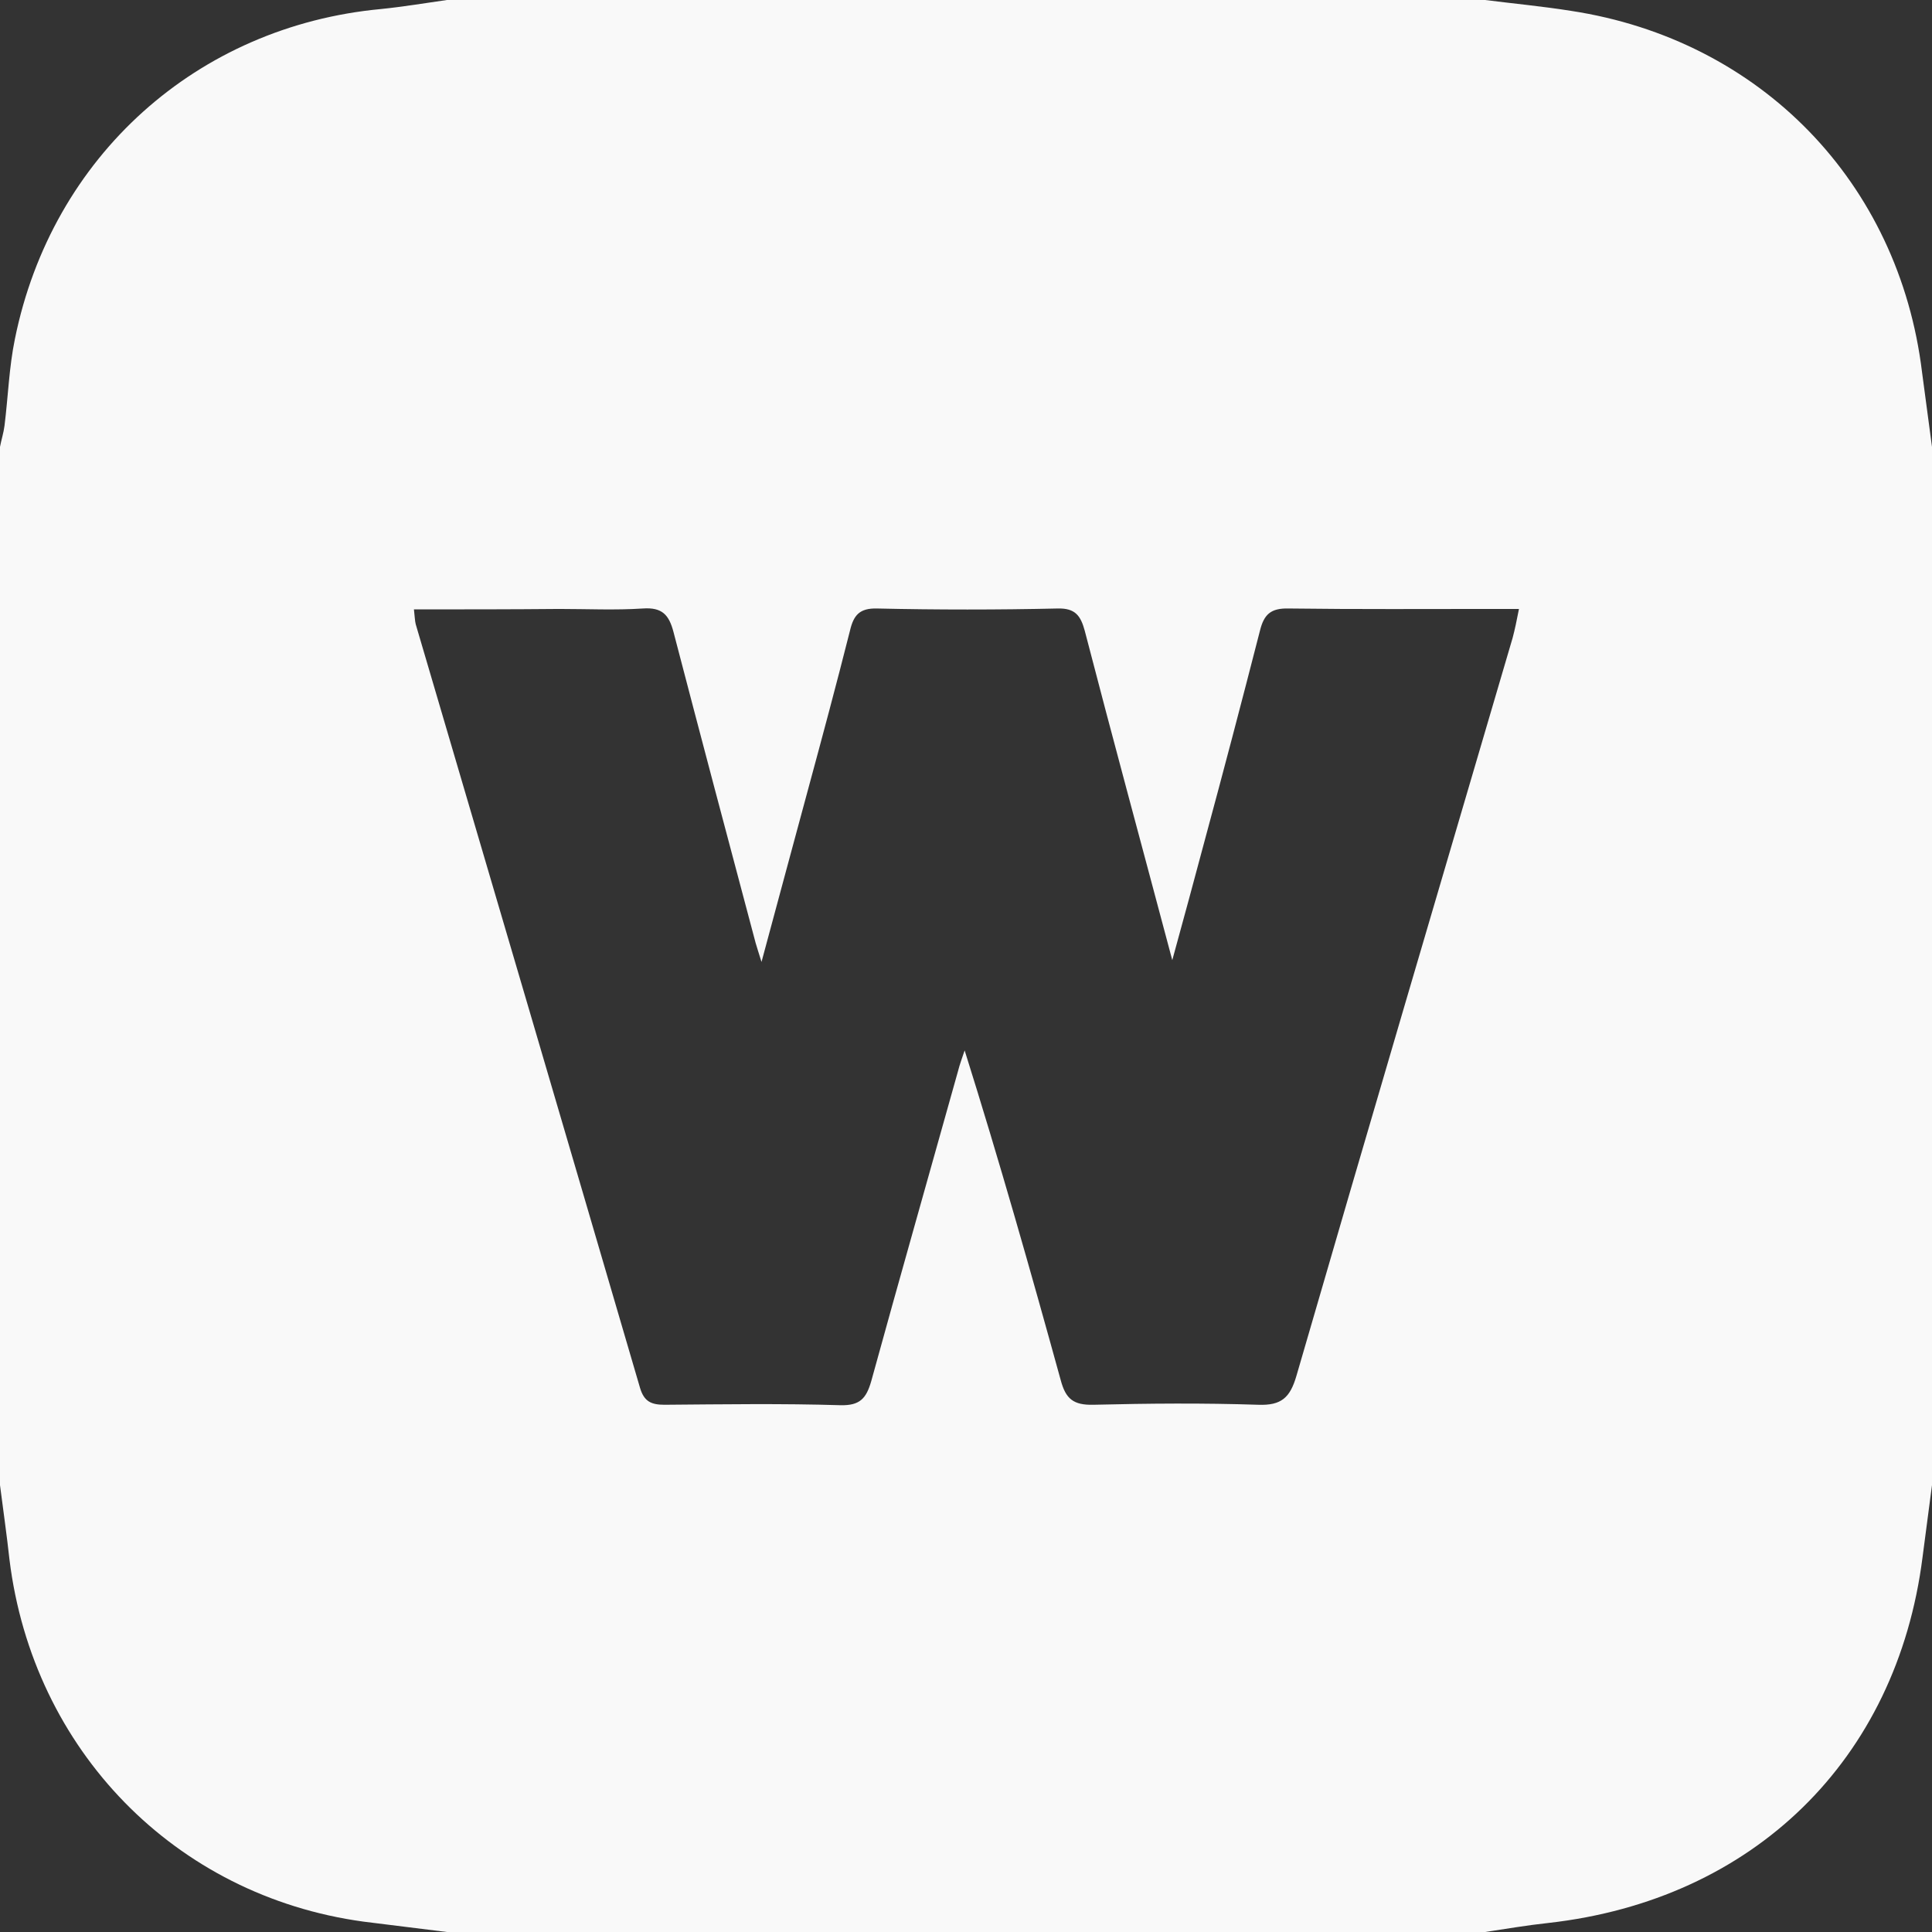 <?xml version="1.0" encoding="utf-8"?>
<!-- Generator: Adobe Illustrator 28.2.0, SVG Export Plug-In . SVG Version: 6.00 Build 0)  -->
<svg version="1.1" id="Camada_1" xmlns="http://www.w3.org/2000/svg" xmlns:xlink="http://www.w3.org/1999/xlink" x="0px" y="0px"
	 viewBox="0 0 428 428" style="enable-background:new 0 0 428 428;" xml:space="preserve">
<rect x="0" y="0" width="428" height="428" fill="#333333" stroke="none"/>
<style type="text/css">
	.st0{fill:#F9F9F9;}
</style>
<g id="uRxubG.tif">
	<g>
		<path class="st0" d="M428,99c0,76.7,0,153.3,0,230c-0.7,5.3-1.4,10.7-2.1,16c-5.7,44.9-37.5,75.9-82.9,81c-4.7,0.5-9.3,1.3-14,2
			c-76.7,0-153.3,0-230,0c-6.2-0.8-12.3-1.5-18.5-2.3c-41.7-5.7-73.2-38-78.4-80.2C1.5,340,0.7,334.5,0,329c0-76.7,0-153.3,0-230
			c0.3-1.6,0.8-3.1,1-4.7c0.8-6.4,1-12.9,2.3-19.2C11.5,34.6,43.7,5.8,84.4,2c4.9-0.5,9.7-1.3,14.6-2c76.7,0,153.3,0,230,0
			c6.3,0.8,12.7,1.4,19,2.4c42,6.4,72.7,38,77.8,80.1C426.5,88,427.3,93.5,428,99z M91.7,135c0.2,1.7,0.2,2.5,0.4,3.3
			c16.6,56.4,33.2,112.8,49.7,169.2c0.9,3,2.5,3.7,5.4,3.7c13-0.1,26-0.3,39,0.1c4.3,0.1,5.7-1.5,6.8-5.3
			c6.3-22.9,12.8-45.7,19.2-68.6c0.4-1.6,1-3.2,1.5-4.7c7.7,24.5,14.6,48.8,21.3,73.1c1.1,4.1,2.8,5.5,7.2,5.4
			c12.2-0.3,24.3-0.4,36.5,0c5.2,0.2,7.1-1.6,8.5-6.4c15.8-54.5,31.9-109,47.9-163.5c0.5-1.9,0.9-3.8,1.4-6.4c-2.2,0-3.8,0-5.5,0
			c-15.2,0-30.3,0.1-45.5-0.1c-4-0.1-5.5,1.3-6.4,5c-4,15.6-8.1,31.2-12.3,46.7c-2.2,8.3-4.5,16.7-7.1,26.2
			c-6.7-25.2-13.2-49.1-19.4-73c-0.9-3.3-2.1-5-6-4.9c-13.3,0.3-26.7,0.3-40,0c-3.9-0.1-5.2,1.5-6,4.9c-3,11.9-6.2,23.8-9.4,35.6
			c-3.3,12.3-6.7,24.7-10.2,37.8c-0.6-2-1-3.1-1.3-4.2c-6.1-22.9-12.2-45.9-18.2-68.9c-1-3.8-2.5-5.5-6.8-5.2
			c-6.1,0.4-12.3,0.1-18.5,0.1C113.3,135,102.9,135,91.7,135z"/>
	</g>
</g>
</svg>
